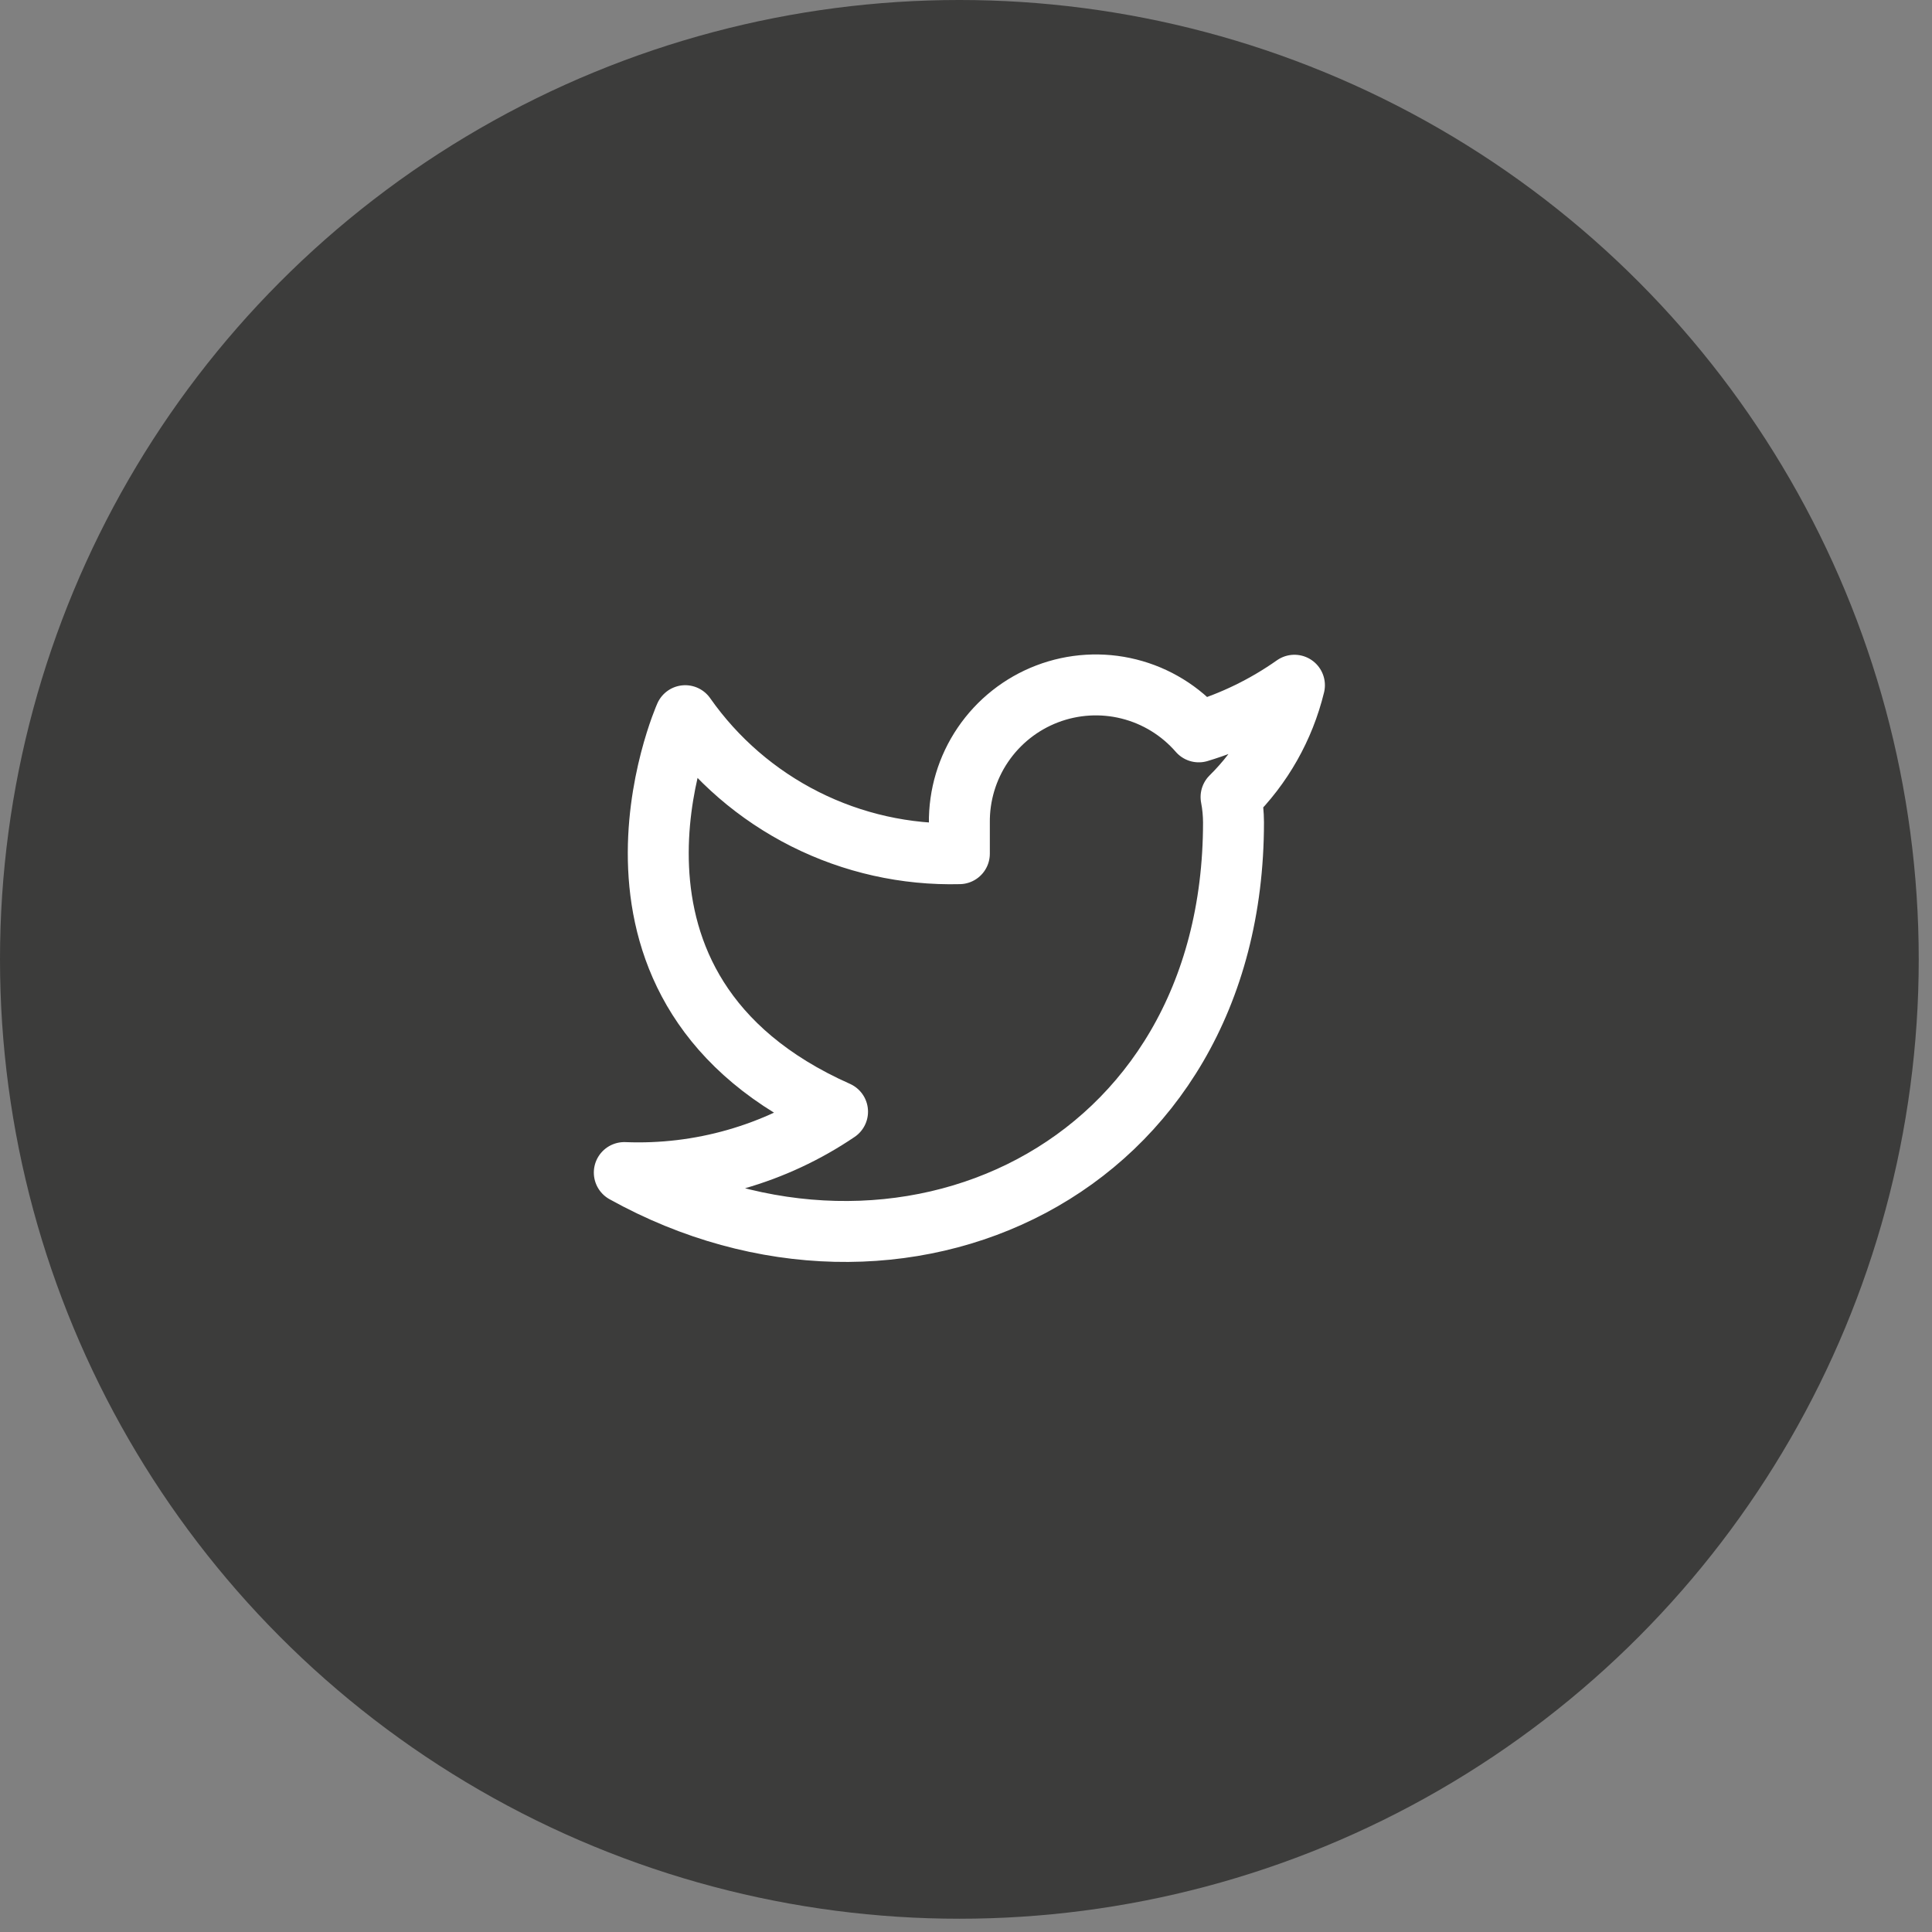 <svg width="37" height="37" viewBox="0 0 37 37" fill="none" xmlns="http://www.w3.org/2000/svg">
<rect x="0" y="0" width="37" height="37" fill="#808080" stroke="none"/>
<circle cx="18.373" cy="18.373" r="18.373" fill="#3C3C3B"/>
<g clip-path="url(#clip0_1_8163)">
<path d="M24.79 13.123C24.231 13.517 23.613 13.819 22.958 14.016C22.607 13.612 22.14 13.325 21.62 13.195C21.101 13.065 20.554 13.098 20.054 13.289C19.554 13.48 19.125 13.82 18.824 14.263C18.523 14.706 18.366 15.23 18.373 15.766V16.349C17.348 16.375 16.332 16.148 15.416 15.687C14.5 15.226 13.712 14.546 13.123 13.706C13.123 13.706 10.79 18.956 16.04 21.29C14.838 22.105 13.407 22.514 11.956 22.456C17.206 25.373 23.623 22.456 23.623 15.748C23.622 15.586 23.607 15.424 23.576 15.264C24.172 14.677 24.592 13.935 24.79 13.123Z" stroke="white" stroke-width="1.167" stroke-linecap="round" stroke-linejoin="round"/>
</g>
<defs>
<clipPath id="clip0_1_8163">
<rect width="14" height="14" fill="white" transform="translate(11.373 11.373)"/>
</clipPath>
</defs>
</svg>

